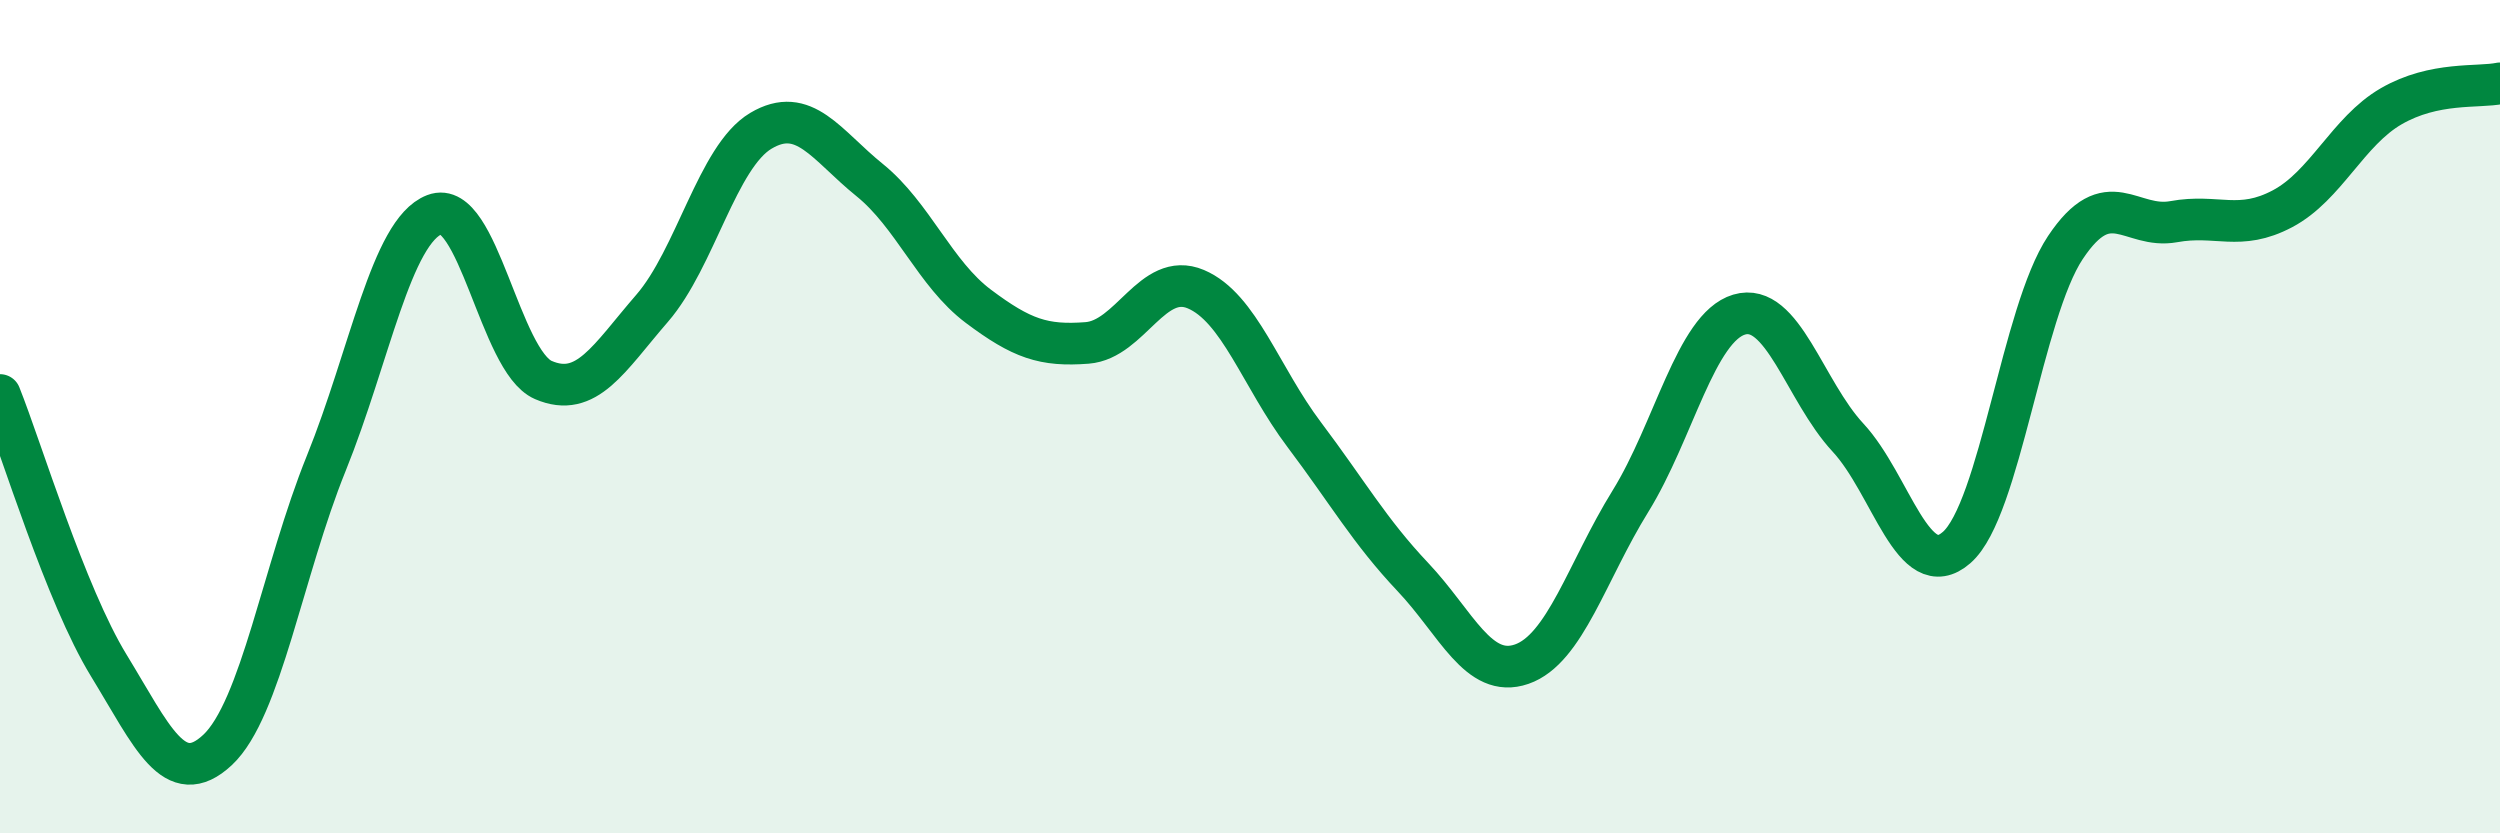 
    <svg width="60" height="20" viewBox="0 0 60 20" xmlns="http://www.w3.org/2000/svg">
      <path
        d="M 0,9.48 C 0.52,10.78 1.57,14.27 2.61,15.97 C 3.65,17.67 4.18,18.97 5.22,18 C 6.26,17.03 6.79,13.69 7.83,11.12 C 8.87,8.55 9.39,5.55 10.43,5.15 C 11.47,4.75 12,8.67 13.04,9.12 C 14.08,9.57 14.61,8.6 15.65,7.4 C 16.69,6.2 17.22,3.76 18.26,3.14 C 19.3,2.52 19.83,3.48 20.87,4.32 C 21.91,5.16 22.44,6.57 23.48,7.35 C 24.52,8.13 25.05,8.31 26.09,8.23 C 27.13,8.15 27.66,6.5 28.7,6.94 C 29.74,7.38 30.26,9.05 31.3,10.43 C 32.34,11.81 32.87,12.75 33.91,13.85 C 34.95,14.95 35.48,16.3 36.52,15.94 C 37.56,15.58 38.09,13.71 39.13,12.03 C 40.17,10.35 40.7,7.86 41.74,7.55 C 42.78,7.24 43.31,9.38 44.35,10.5 C 45.39,11.62 45.92,14.05 46.96,13.14 C 48,12.23 48.53,7.5 49.57,5.94 C 50.61,4.38 51.13,5.51 52.17,5.32 C 53.21,5.13 53.74,5.56 54.78,5.01 C 55.82,4.46 56.35,3.15 57.39,2.55 C 58.43,1.95 59.48,2.11 60,2L60 20L0 20Z"
        fill="#008740"
        opacity="0.1"
        stroke-linecap="round"
        stroke-linejoin="round"
      />
      <path
        d="M 0,9.48 C 0.52,10.78 1.57,14.27 2.61,15.97 C 3.65,17.67 4.18,18.97 5.22,18 C 6.26,17.03 6.79,13.69 7.83,11.12 C 8.87,8.55 9.39,5.55 10.43,5.15 C 11.47,4.75 12,8.67 13.04,9.12 C 14.08,9.57 14.61,8.6 15.65,7.4 C 16.69,6.2 17.22,3.76 18.26,3.14 C 19.3,2.52 19.83,3.48 20.87,4.32 C 21.91,5.16 22.44,6.57 23.48,7.35 C 24.52,8.13 25.05,8.31 26.09,8.23 C 27.13,8.15 27.66,6.5 28.7,6.94 C 29.74,7.38 30.26,9.05 31.3,10.43 C 32.34,11.81 32.87,12.75 33.91,13.85 C 34.95,14.95 35.48,16.3 36.52,15.94 C 37.56,15.58 38.09,13.71 39.13,12.03 C 40.17,10.35 40.7,7.86 41.74,7.55 C 42.78,7.24 43.31,9.38 44.35,10.5 C 45.39,11.62 45.92,14.05 46.96,13.14 C 48,12.23 48.53,7.5 49.57,5.94 C 50.61,4.38 51.13,5.51 52.17,5.32 C 53.21,5.13 53.74,5.56 54.78,5.01 C 55.82,4.46 56.35,3.15 57.39,2.55 C 58.43,1.95 59.48,2.11 60,2"
        stroke="#008740"
        stroke-width="1"
        fill="none"
        stroke-linecap="round"
        stroke-linejoin="round"
      />
    </svg>
  
